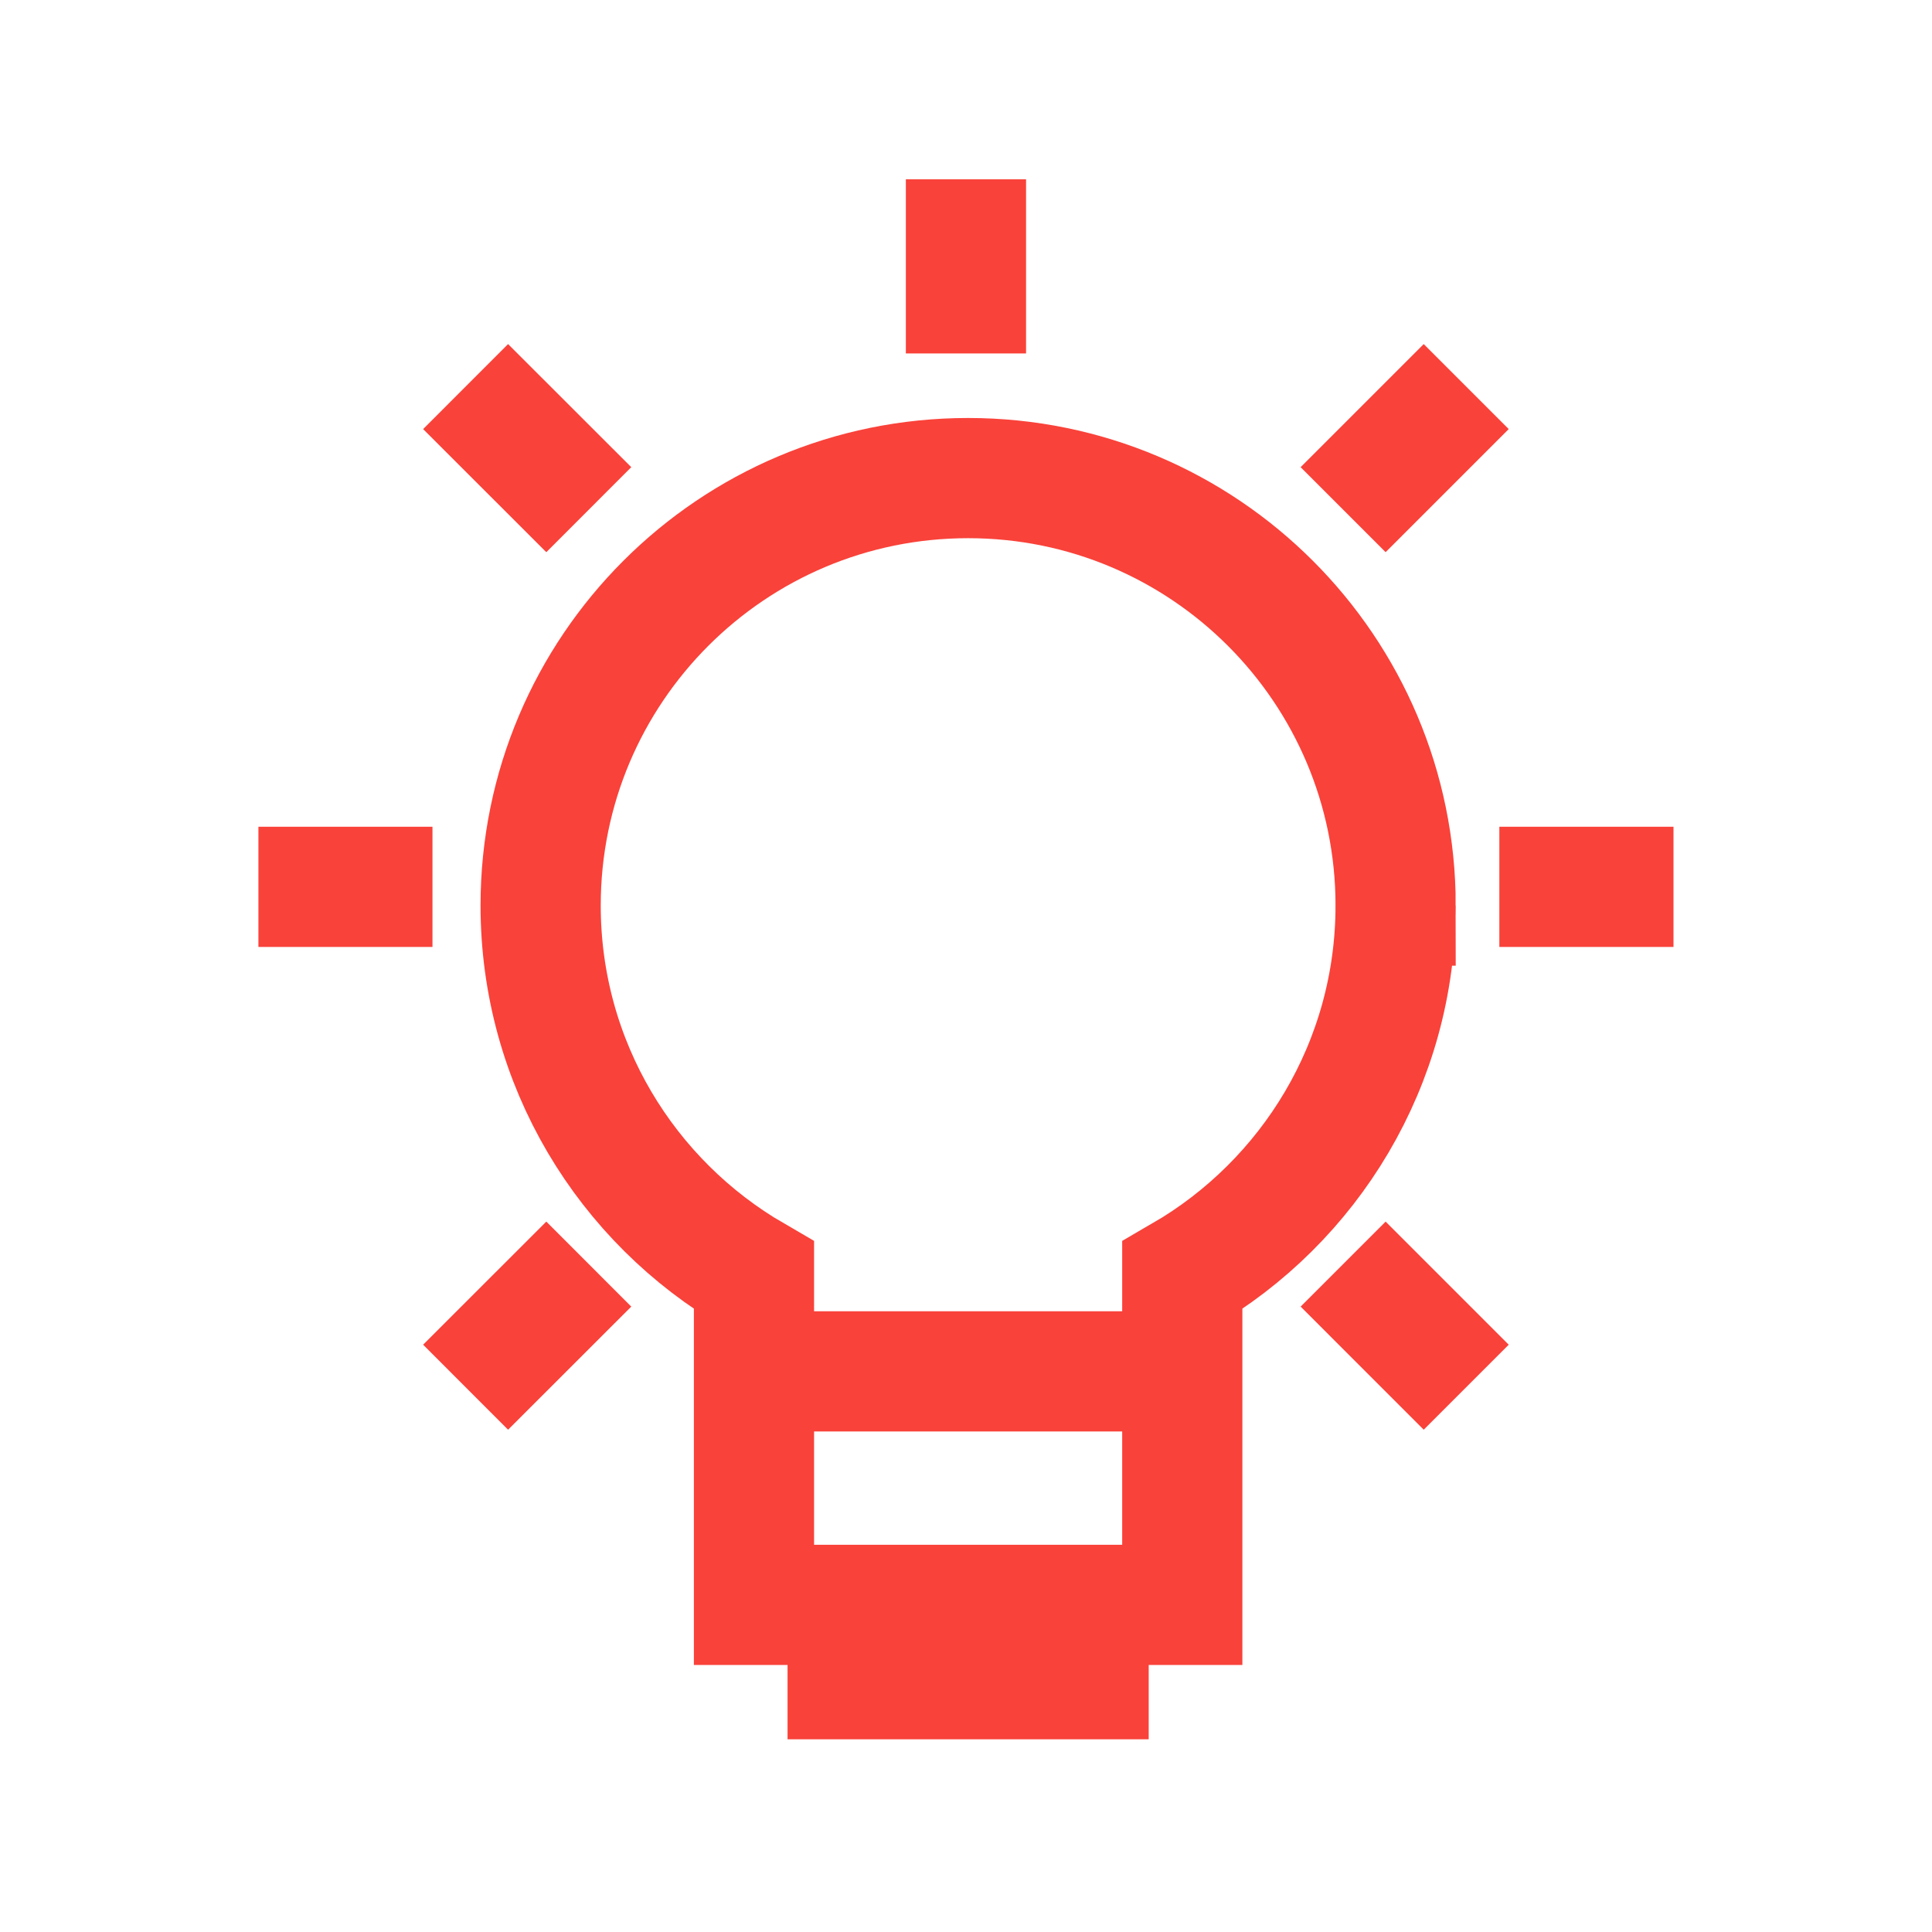 <svg xmlns="http://www.w3.org/2000/svg" id="Layer_2" data-name="Layer 2" viewBox="0 0 213.45 213.45"><defs><style>      .cls-1, .cls-2, .cls-3 {        fill: none;      }      .cls-2, .cls-3 {        stroke: #f9423a;        stroke-miterlimit: 10;        stroke-width: 13.28px;      }      .cls-3 {        fill-rule: evenodd;      }    </style></defs><g id="Layer_1-2" data-name="Layer 1"><g><path class="cls-1" d="M0,0h213.45v213.45H0V0Z"></path><path class="cls-3" d="M154.19,100.05c0,17.45-9.48,32.7-23.57,40.87v36.39h-47.32v-36.39c-14.09-8.17-23.57-23.42-23.57-40.87,0-26.09,21.15-47.23,47.23-47.23s47.23,21.15,47.23,47.23Z"></path><line class="cls-2" x1="83.3" y1="151.51" x2="130.62" y2="151.51"></line><line class="cls-2" x1="87.01" y1="185.52" x2="126.91" y2="185.52"></line><line class="cls-2" x1="165.65" y1="97.98" x2="184.89" y2="97.98"></line><line class="cls-2" x1="28.55" y1="97.98" x2="47.78" y2="97.98"></line><line class="cls-2" x1="106.72" y1="19.81" x2="106.72" y2="39.05"></line><line class="cls-2" x1="148.39" y1="139.66" x2="161.99" y2="153.26"></line><line class="cls-2" x1="51.44" y1="42.71" x2="65.05" y2="56.31"></line><line class="cls-2" x1="65.05" y1="139.66" x2="51.44" y2="153.26"></line><line class="cls-2" x1="161.99" y1="42.71" x2="148.39" y2="56.31"></line></g></g></svg>